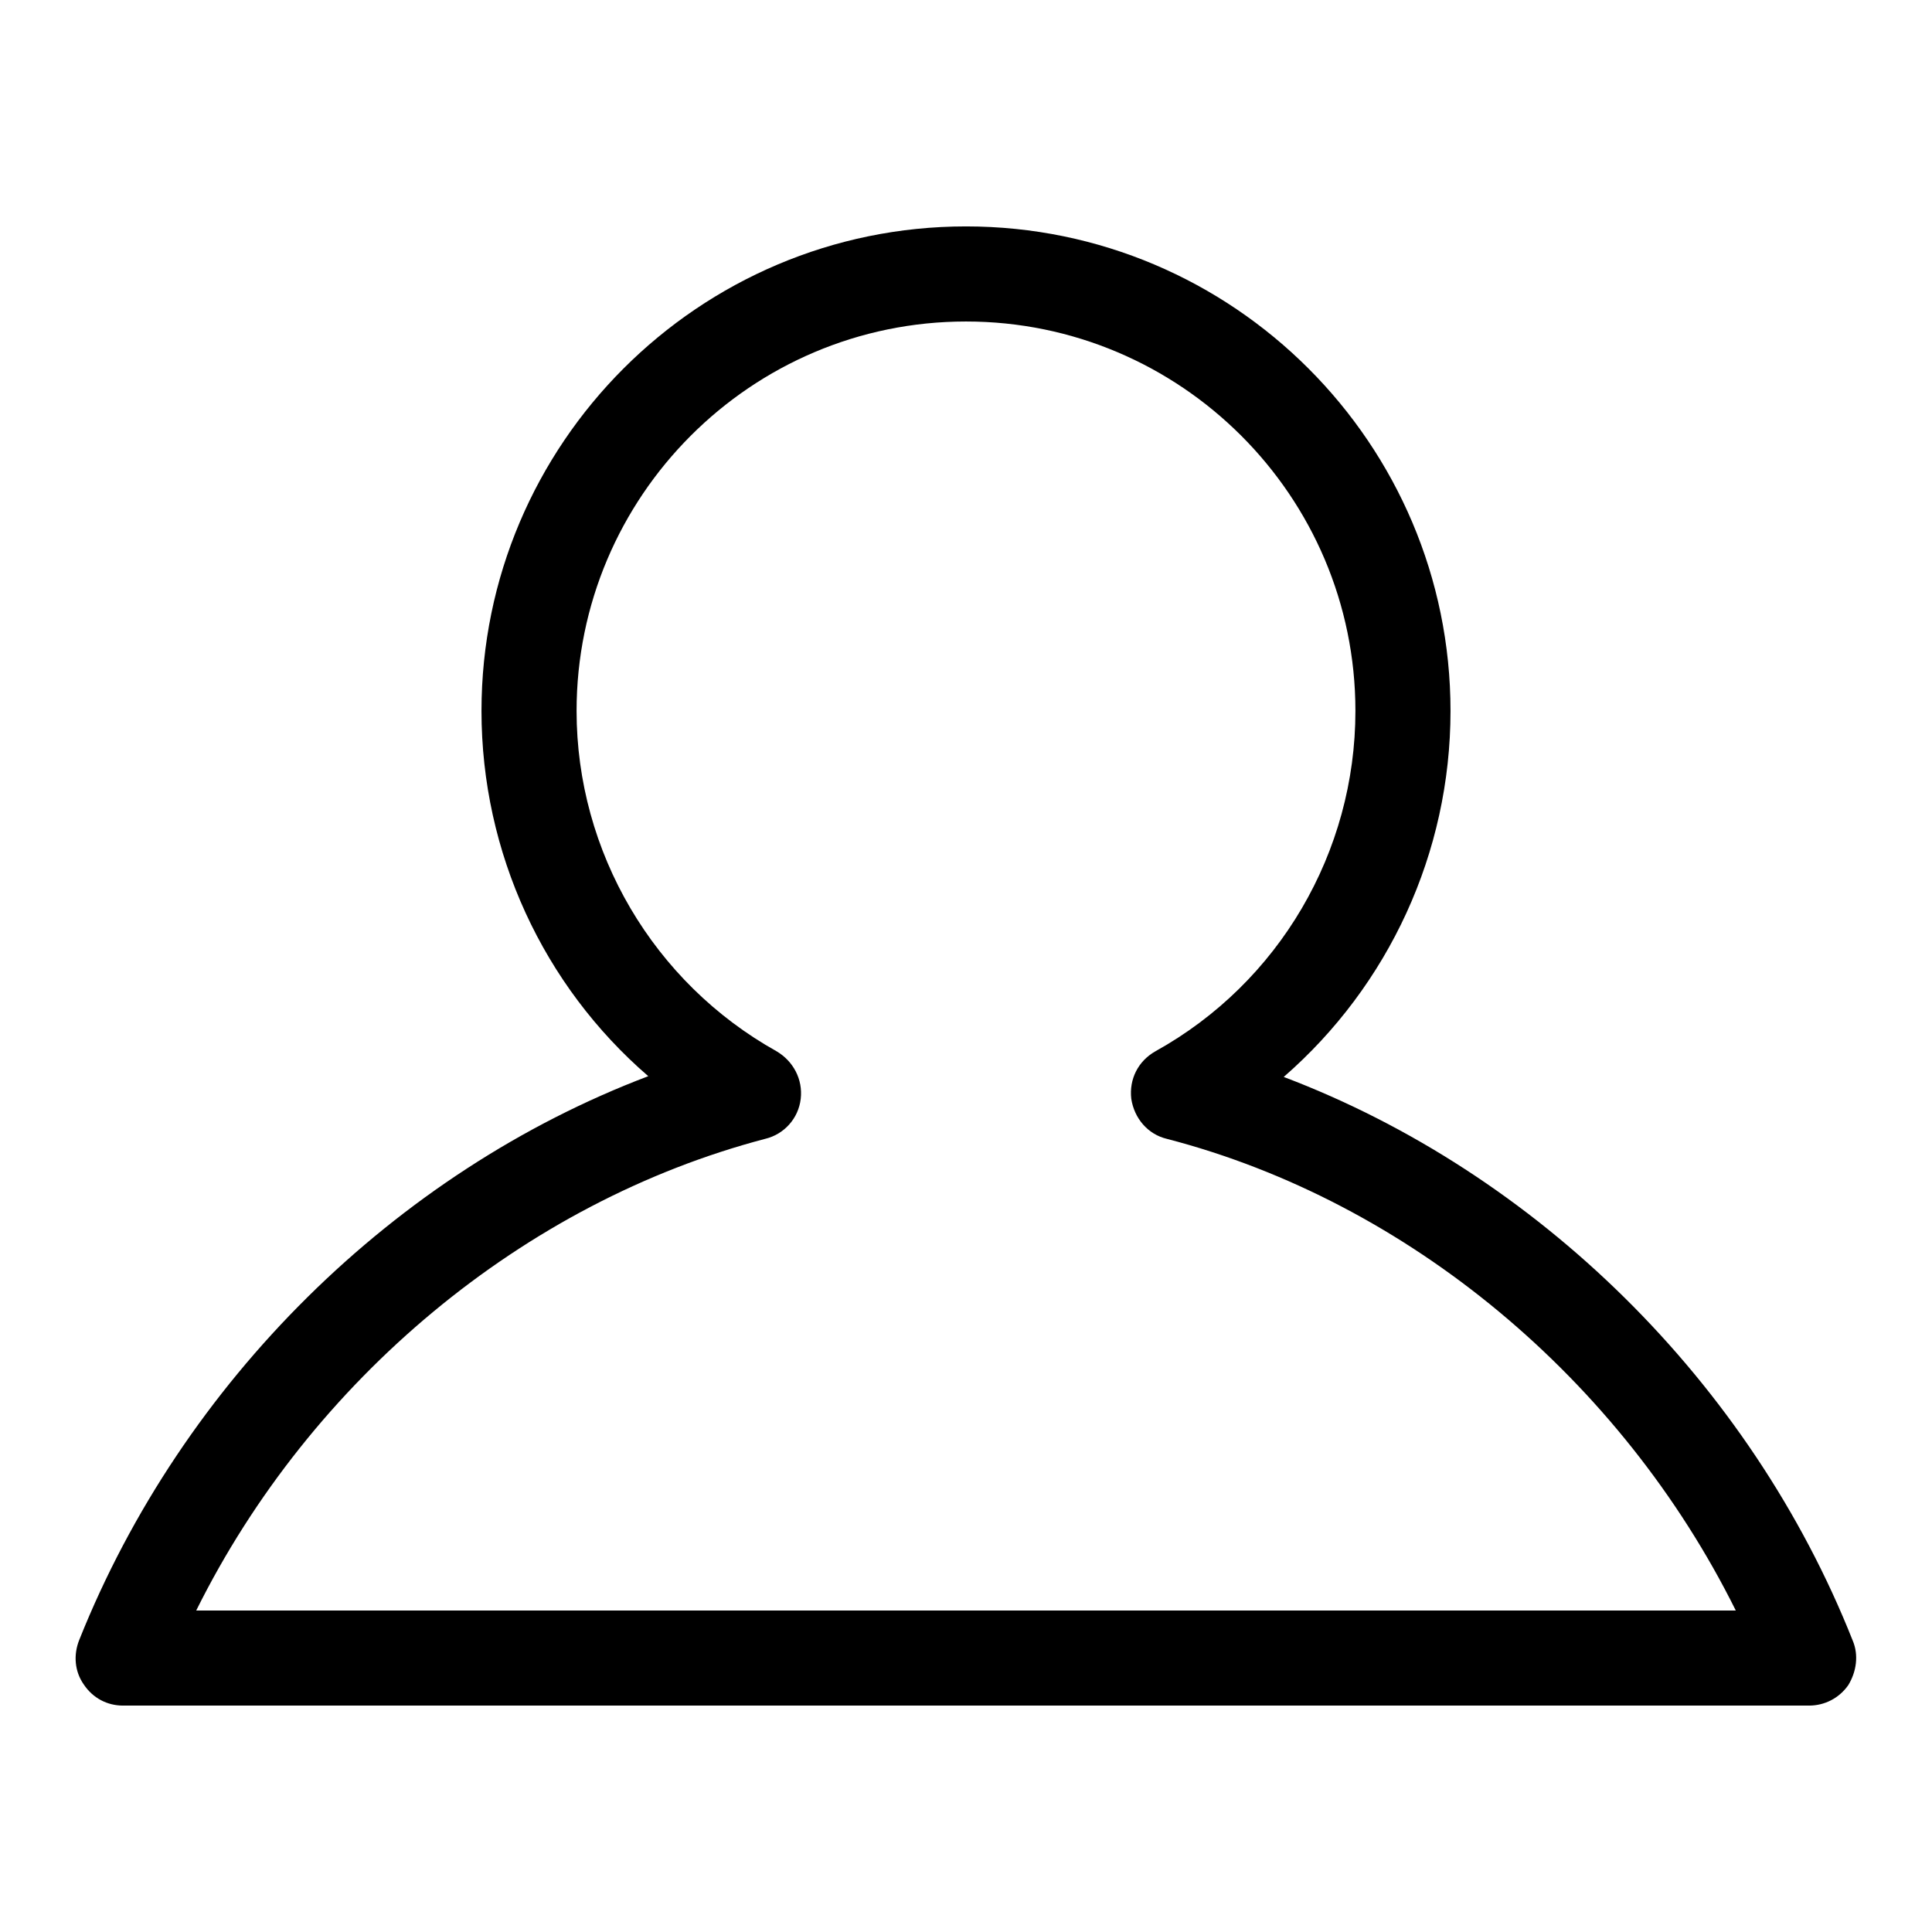 <?xml version="1.0" encoding="utf-8"?>
<!-- Svg Vector Icons : http://www.onlinewebfonts.com/icon -->
<!DOCTYPE svg PUBLIC "-//W3C//DTD SVG 1.1//EN" "http://www.w3.org/Graphics/SVG/1.1/DTD/svg11.dtd">
<svg version="1.1" xmlns="http://www.w3.org/2000/svg" xmlns:xlink="http://www.w3.org/1999/xlink" x="0px" y="0px" viewBox="0 0 256 256" enable-background="new 0 0 256 256" xml:space="preserve">
<g> <path fill="#000000" d="M239.7,226H16.3c-2.1,0-4-1-5.2-2.8c-1.2-1.7-1.4-3.9-0.6-5.9c13.7-34.3,41.9-62,75.4-74.7 C72,130.6,63.8,113,63.8,94.2C63.8,58.8,92.6,30,128,30s64.2,28.8,64.2,64.2c0,18.8-8.2,36.4-22.1,48.5 c33.5,12.7,61.8,40.4,75.4,74.7c0.8,1.9,0.5,4.1-0.6,5.9C243.7,225,241.8,226,239.7,226L239.7,226z M26,213.4h204 c-15.2-30.6-43.4-54.2-75.4-62.5c-2.5-0.6-4.3-2.7-4.7-5.3c-0.3-2.6,0.9-5,3.2-6.3c16.4-9.1,26.5-26.4,26.5-45.1 c0-28.5-23.2-51.6-51.6-51.6c-28.5,0-51.6,23.2-51.6,51.6c0,18.7,10.2,36,26.5,45.1c2.2,1.3,3.5,3.7,3.2,6.3 c-0.3,2.6-2.2,4.7-4.7,5.3C69.4,159.3,41.2,182.8,26,213.4L26,213.4z"/></g>
</svg>